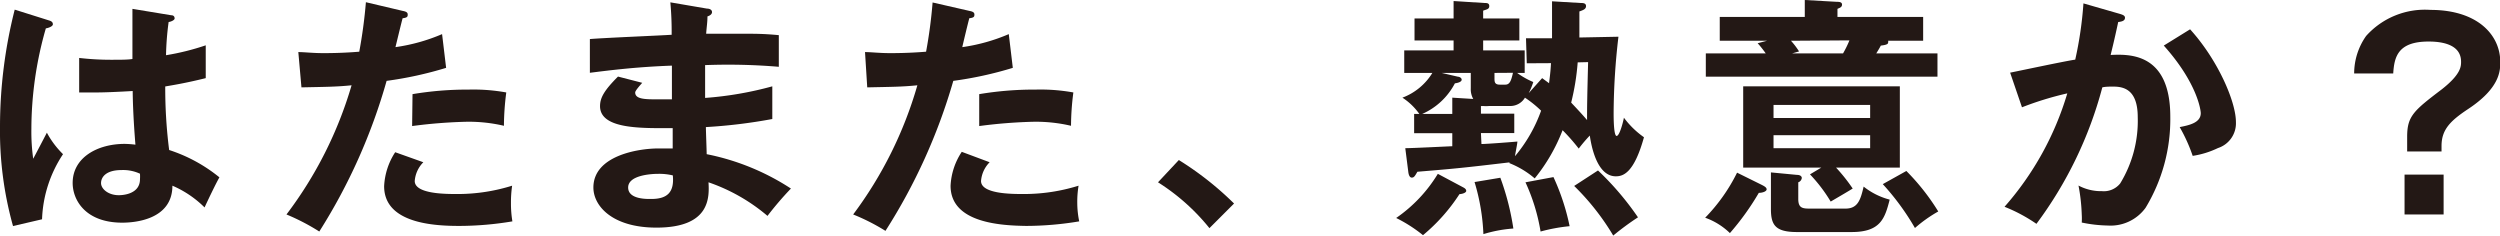 <svg xmlns="http://www.w3.org/2000/svg" viewBox="0 0 191.99 18.1"><defs><style>.cls-1{fill:#231815;}</style></defs><g id="レイヤー_2" data-name="レイヤー 2"><g id="レイヤー_1-2" data-name="レイヤー 1"><path class="cls-1" d="M3.83,1.59c.16.06.23.14.23.28s-.29.27-.54.31A28,28,0,0,0,2.41,9.89a15,15,0,0,0,.14,2.3c.17-.31.89-1.69,1.05-2a6.83,6.83,0,0,0,1.24,1.65,9.61,9.61,0,0,0-1.61,5L1,17.36A27.13,27.13,0,0,1,0,9.68,36.61,36.61,0,0,1,1.13.74Zm9.31-.42c.22,0,.27.13.27.25s-.27.25-.46.27a22,22,0,0,0-.2,2.55,18.89,18.89,0,0,0,3.05-.76V6c-1.57.39-2.54.54-3.11.64a37.57,37.57,0,0,0,.3,4.88,11.93,11.93,0,0,1,3.86,2.1c-.29.5-1,2-1.14,2.31a7.94,7.94,0,0,0-2.47-1.67c0,2.66-3,2.84-3.85,2.84-2.82,0-3.81-1.73-3.81-3.05,0-1.95,1.9-3,4-3a7.76,7.76,0,0,1,.82.06c-.06-.76-.19-2.41-.21-4.12C9,7.06,8,7.1,7.43,7.1s-.94,0-1.35,0V4.45a21.24,21.24,0,0,0,2.42.14c.79,0,1.32,0,1.67-.06,0-.18,0-3.4,0-3.85ZM9.33,13.06c-1.2,0-1.57.55-1.57,1s.56.93,1.36.93c.13,0,1.63,0,1.63-1.23a3.29,3.29,0,0,0,0-.42A3.07,3.07,0,0,0,9.33,13.06Z"/><path class="cls-1" d="M30.94.84c.27.05.37.13.37.27s0,.25-.39.29c-.1.35-.47,1.9-.55,2.22a14,14,0,0,0,3.58-1l.31,2.59a28.35,28.35,0,0,1-4.57,1,43.81,43.81,0,0,1-5.17,11.57A16.45,16.45,0,0,0,22,16.47,30.6,30.6,0,0,0,27,6.55c-1.18.12-2,.12-3.85.16L22.91,4c.48,0,1.09.08,1.9.08.37,0,1.46,0,2.78-.11A37.88,37.88,0,0,0,28.1.17Zm1.57,11.62a2.29,2.29,0,0,0-.66,1.44c0,1,2.37,1,3.27,1a14,14,0,0,0,4.21-.64,8.77,8.77,0,0,0-.09,1.32A8.28,8.28,0,0,0,39.35,17a24.85,24.85,0,0,1-4.06.35c-1.83,0-5.79-.15-5.79-3.05a5.21,5.21,0,0,1,.85-2.61Zm-.83-5.23A25.47,25.47,0,0,1,36,6.88a14.2,14.2,0,0,1,2.88.22,20.4,20.4,0,0,0-.18,2.56,11.88,11.88,0,0,0-2.86-.31,38.41,38.41,0,0,0-4.19.33Z"/><path class="cls-1" d="M54.29.66c.19,0,.39.08.39.27s-.22.29-.35.33c0,.45-.06.78-.1,1.33.51,0,1.36,0,2.67,0,1.1,0,1.78,0,2.91.11V5.13A46.33,46.33,0,0,0,54.15,5V7.52a26.76,26.76,0,0,0,5.16-.89V9.14a40.6,40.6,0,0,1-5.1.62c0,.33.06,1.79.06,2.08a18.37,18.37,0,0,1,6.47,2.64,25,25,0,0,0-1.8,2.1A14,14,0,0,0,54.41,14c.07,1.2.11,3.48-4,3.48-3.38,0-4.84-1.66-4.84-3.08,0-2.43,3.4-3,5-3l1.09,0c0-.1,0-1.38,0-1.56-2.28,0-5.58.12-5.58-1.69,0-.66.35-1.24,1.38-2.27l1.86.48c-.21.24-.54.61-.54.74,0,.51.72.53,1.69.53.45,0,.74,0,1.13,0,0-.41,0-2.22,0-2.59-2.74.1-4.71.35-6.3.55V3c1-.09,5.39-.27,6.28-.33a24.74,24.74,0,0,0-.1-2.49ZM50.56,13.35c-.62,0-2.32.12-2.32,1.05s1.48.88,1.77.88c1.19,0,1.79-.47,1.66-1.81A4.49,4.49,0,0,0,50.56,13.35Z"/><path class="cls-1" d="M74.46.84c.27.05.37.13.37.27s0,.25-.39.29c-.1.35-.47,1.9-.54,2.22a13.93,13.93,0,0,0,3.57-1l.31,2.59a28.35,28.35,0,0,1-4.57,1A43.81,43.81,0,0,1,68,17.73a15.78,15.78,0,0,0-2.48-1.26,30.64,30.64,0,0,0,4.93-9.92c-1.18.12-2,.12-3.85.16L66.43,4c.49,0,1.09.08,1.91.08.37,0,1.45,0,2.78-.11a37.24,37.24,0,0,0,.5-3.78ZM76,12.46a2.29,2.29,0,0,0-.66,1.44c0,1,2.37,1,3.27,1a14.07,14.07,0,0,0,4.22-.64,7.46,7.46,0,0,0-.1,1.32A7.13,7.13,0,0,0,82.88,17a25,25,0,0,1-4.07.35C77,17.32,73,17.17,73,14.27a5.14,5.14,0,0,1,.86-2.61ZM75.2,7.23a25.53,25.53,0,0,1,4.35-.35,14.2,14.2,0,0,1,2.88.22,20.4,20.4,0,0,0-.18,2.56,11.85,11.85,0,0,0-2.85-.31,38.42,38.42,0,0,0-4.2.33Z"/><path class="cls-1" d="M90.53,12.29a24.08,24.08,0,0,1,4.24,3.34l-1.89,1.89A16.1,16.1,0,0,0,88.93,14Z"/><path class="cls-1" d="M112.39,14.4c.11.06.21.14.21.26s-.23.23-.52.25a13.91,13.91,0,0,1-2.8,3.15,11.15,11.15,0,0,0-2.06-1.32,11.11,11.11,0,0,0,3.2-3.39Zm4.86-9.54-.06-1.92,2,0c0-1.46,0-2.41,0-2.84l2.2.13c.17,0,.41,0,.41.24s-.24.31-.51.41c0,.31,0,1.73,0,2l3-.06a51.47,51.47,0,0,0-.37,5.83c0,.35,0,1.79.23,1.79s.51-1.11.56-1.4a6.71,6.71,0,0,0,1.54,1.5c-.76,2.74-1.59,3-2.16,3-1.49,0-1.9-2.45-2-3.13a11.59,11.59,0,0,0-.85,1A14.87,14.87,0,0,0,120,10a13.61,13.61,0,0,1-2.14,3.7,6.83,6.83,0,0,0-1.94-1.17l0-.06c-3.65.43-4.06.47-7.07.72-.18.31-.25.45-.43.45s-.25-.26-.27-.45l-.23-1.81c.56,0,3.09-.13,3.61-.15v-1H108.6V8.75H109A4.78,4.78,0,0,0,107.7,7.5,4.58,4.58,0,0,0,110,5.6h-2.16V3.87h3.79V3.11h-3V1.42h3V.08L114,.23c.18,0,.37,0,.37.24s-.21.25-.47.35v.6h2.78V3.11h-2.78v.76h3.19V5.6h-.58a6.08,6.08,0,0,0,1.24.7,5.24,5.24,0,0,1-.35.85L118.43,6l.53.39c.11-.84.13-1.19.15-1.54Zm-5.72,3.89V7.5l1.61.1a1.52,1.52,0,0,1-.19-.82V5.6h-2.24l1.25.29c.1,0,.29.08.29.23s-.23.24-.52.28a5.19,5.19,0,0,1-2.51,2.35Zm3.69,4.9a19.69,19.69,0,0,1,1,3.9,10.2,10.2,0,0,0-2.3.43,16,16,0,0,0-.68-4Zm-1.45-2.59c.4,0,2.33-.15,2.76-.19,0,.17-.18,1-.18,1.12a11.38,11.38,0,0,0,2-3.49,8.76,8.76,0,0,0-1.24-1,1.3,1.3,0,0,1-1.11.64h-1.63a2.8,2.8,0,0,1-.49,0,.37.37,0,0,1-.15,0v.59h2.56v1.49h-2.56Zm1-5.46V6c0,.27,0,.5.41.5h.42c.34,0,.45-.29.59-.91Zm4.53,8a17.17,17.17,0,0,1,1.24,3.77,13.28,13.28,0,0,0-2.23.41A14.65,14.65,0,0,0,117.15,14Zm1.86-8.81a18.46,18.46,0,0,1-.5,3.09c.29.31.83.88,1.22,1.34,0-1,0-1.3.08-4.45Zm1.56,8.3a22.19,22.19,0,0,1,3.07,3.6,20.59,20.59,0,0,0-1.9,1.4,18.78,18.78,0,0,0-3-3.81Z"/><path class="cls-1" d="M135.24,14.17c.24.12.43.22.43.37s-.29.27-.6.27a20.08,20.08,0,0,1-2.22,3.09,5.27,5.27,0,0,0-1.9-1.18,13.5,13.5,0,0,0,2.45-3.46ZM147.69,1.3V3.13H145a.29.29,0,0,1,0,.14c0,.13-.19.19-.56.23-.08.15-.12.23-.35.6h4.7V5.89H131V4.1h4.6a7.7,7.7,0,0,0-.62-.78l.72-.19h-3.63V1.3h6.53V0l2.47.14c.13,0,.39,0,.39.21s-.18.25-.35.33V1.3Zm-7.82,11.57h-6V6.63H145.9v6.24H141a13.09,13.09,0,0,1,1.28,1.61c-.54.33-1.11.66-1.69,1A11.85,11.85,0,0,0,139,13.39Zm-1.87.56c.2,0,.37.08.37.24a.4.4,0,0,1-.27.33v1.28c0,.72.35.74.93.74h2.69c.95,0,1.16-.66,1.4-1.69a5.4,5.4,0,0,0,2,1c-.37,1.44-.7,2.49-2.92,2.49H138c-1.67,0-2-.55-2-1.77V13.24Zm5.62-4.37v-1H136.2v1Zm-7.42,1.32v1h7.42v-1Zm1.34-7.25a5.8,5.8,0,0,1,.62.82l-.53.15h3.91a8.31,8.31,0,0,0,.49-1Zm8.86,10a17.05,17.05,0,0,1,2.45,3.11,10.6,10.6,0,0,0-1.79,1.27,19.11,19.11,0,0,0-2.47-3.37Z"/><path class="cls-1" d="M162.81,1.07c.19.06.38.12.38.29s-.11.29-.52.33c-.33,1.54-.49,2.14-.58,2.53,1.4-.06,4.58-.2,4.58,4.74a13.11,13.11,0,0,1-1.9,7,3.32,3.32,0,0,1-2.9,1.36,10.59,10.59,0,0,1-2-.23,4.9,4.9,0,0,0,0-.61,14,14,0,0,0-.25-2.23,3.69,3.69,0,0,0,1.8.43,1.61,1.61,0,0,0,1.4-.59A9.2,9.2,0,0,0,164.17,9c0-2.16-1.11-2.35-1.89-2.35-.23,0-.6,0-.83.06a30.61,30.61,0,0,1-5.06,10.48,12.22,12.22,0,0,0-2.45-1.31,23.11,23.11,0,0,0,4.82-8.71,24.49,24.49,0,0,0-3.48,1.07l-.91-2.66c.8-.16,4.33-.91,5-1a28.8,28.8,0,0,0,.63-4.32Zm5.38,1.18c2.16,2.38,3.52,5.58,3.52,7.12a2,2,0,0,1-1.38,2,6.8,6.8,0,0,1-1.94.6,12.53,12.53,0,0,0-1-2.21c.72-.14,1.62-.33,1.62-1.07,0-.22-.26-2.31-2.84-5.19Z"/><path class="cls-1" d="M187.5,11.63h-2.64V10.5c0-1.58.5-2,2.66-3.64C189,5.7,189,5.09,189,4.74c0-1.34-1.48-1.55-2.49-1.55-2.35,0-2.64,1.16-2.72,2.45h-3a5,5,0,0,1,.92-2.88,6.06,6.06,0,0,1,4.94-2c3.61,0,5.36,1.92,5.36,4,0,.65,0,2-2.51,3.64-1.3.87-2,1.54-2,2.8Zm.16,1.78v3.06h-3V13.41Z"/></g></g></svg>